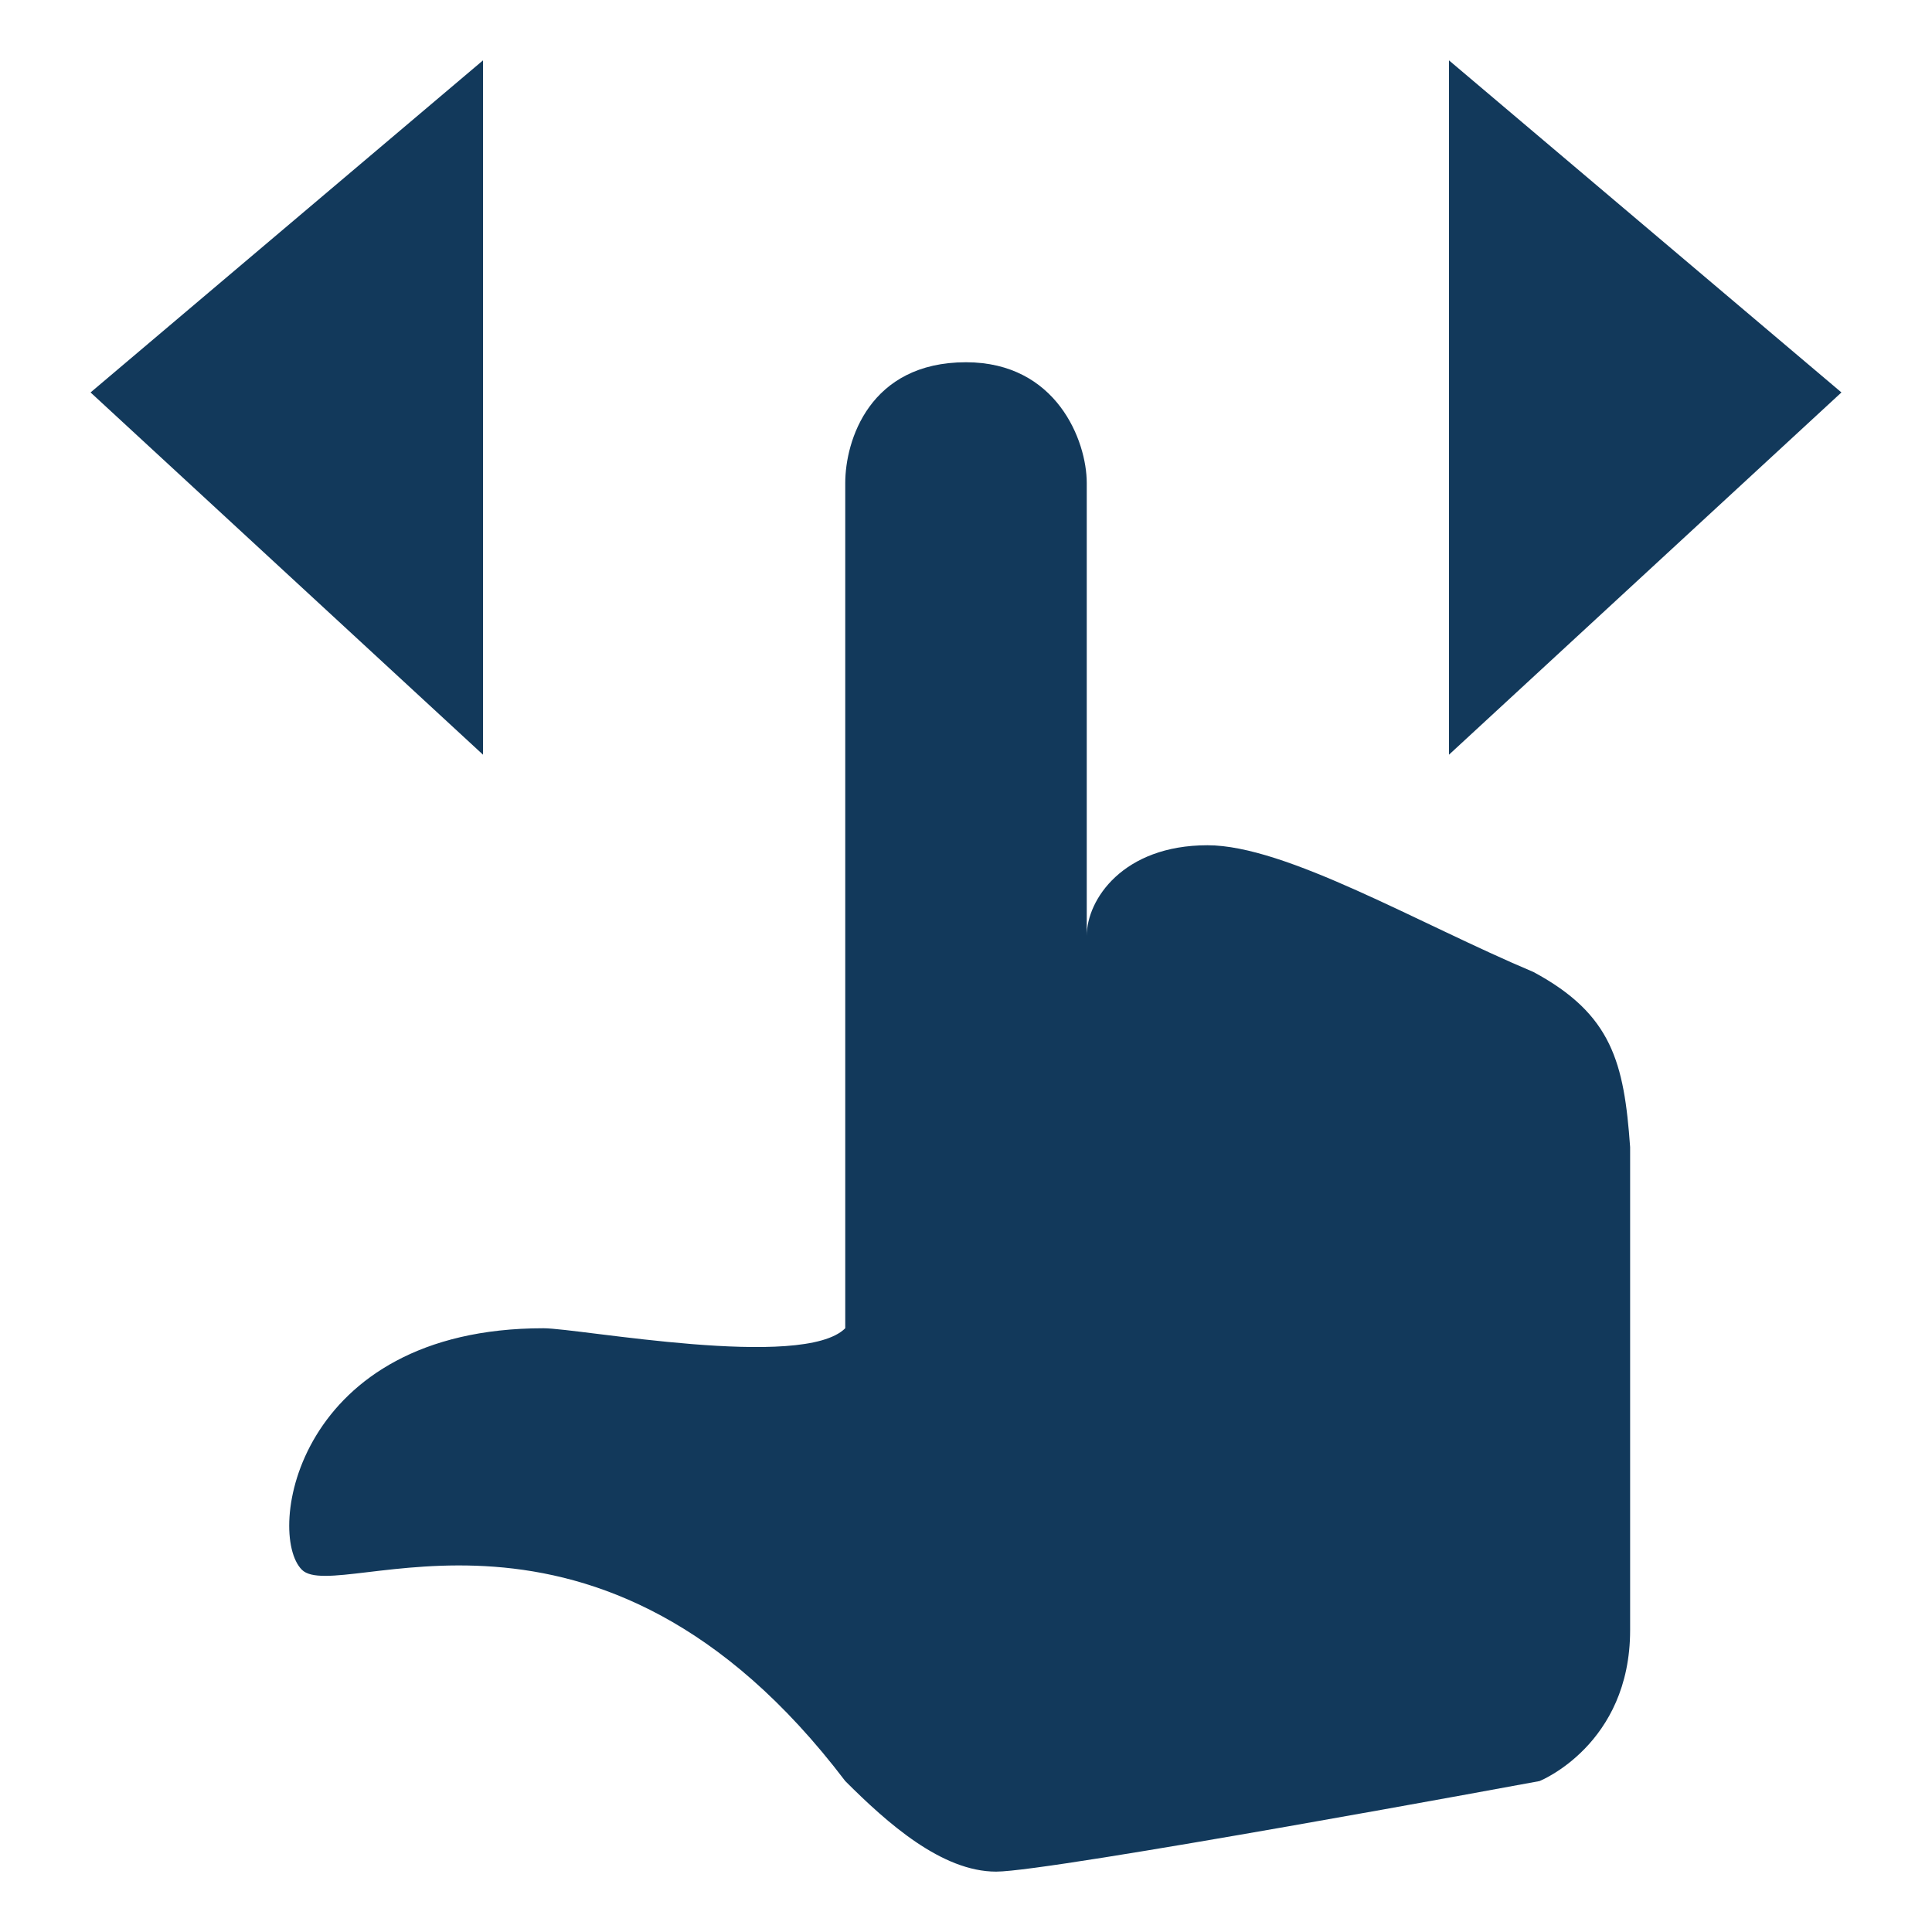 <svg xmlns="http://www.w3.org/2000/svg" id="Layer_1" viewBox="0 0 32 32" width="32" height="32"><style>.st0{fill:#12395b}</style><path d="M8 1L1.5 6.5l6.5 6zm16 0v11.5l6.5-6zm1.4 15.1c-1.9-.8-4.1-2.1-5.4-2.1-1.4 0-2 .9-2 1.5V8c0-.7-.5-2-2-2-1.6 0-2 1.3-2 2v14c-.7.7-4.4 0-5 0-4.1 0-4.6 3.4-4 4s4.9-1.9 9 3.5c.7.7 1.6 1.5 2.5 1.5s9-1.5 9-1.5S27 28.9 27 27v-8c-.1-1.4-.3-2.2-1.6-2.9z" class="st0"/></svg>